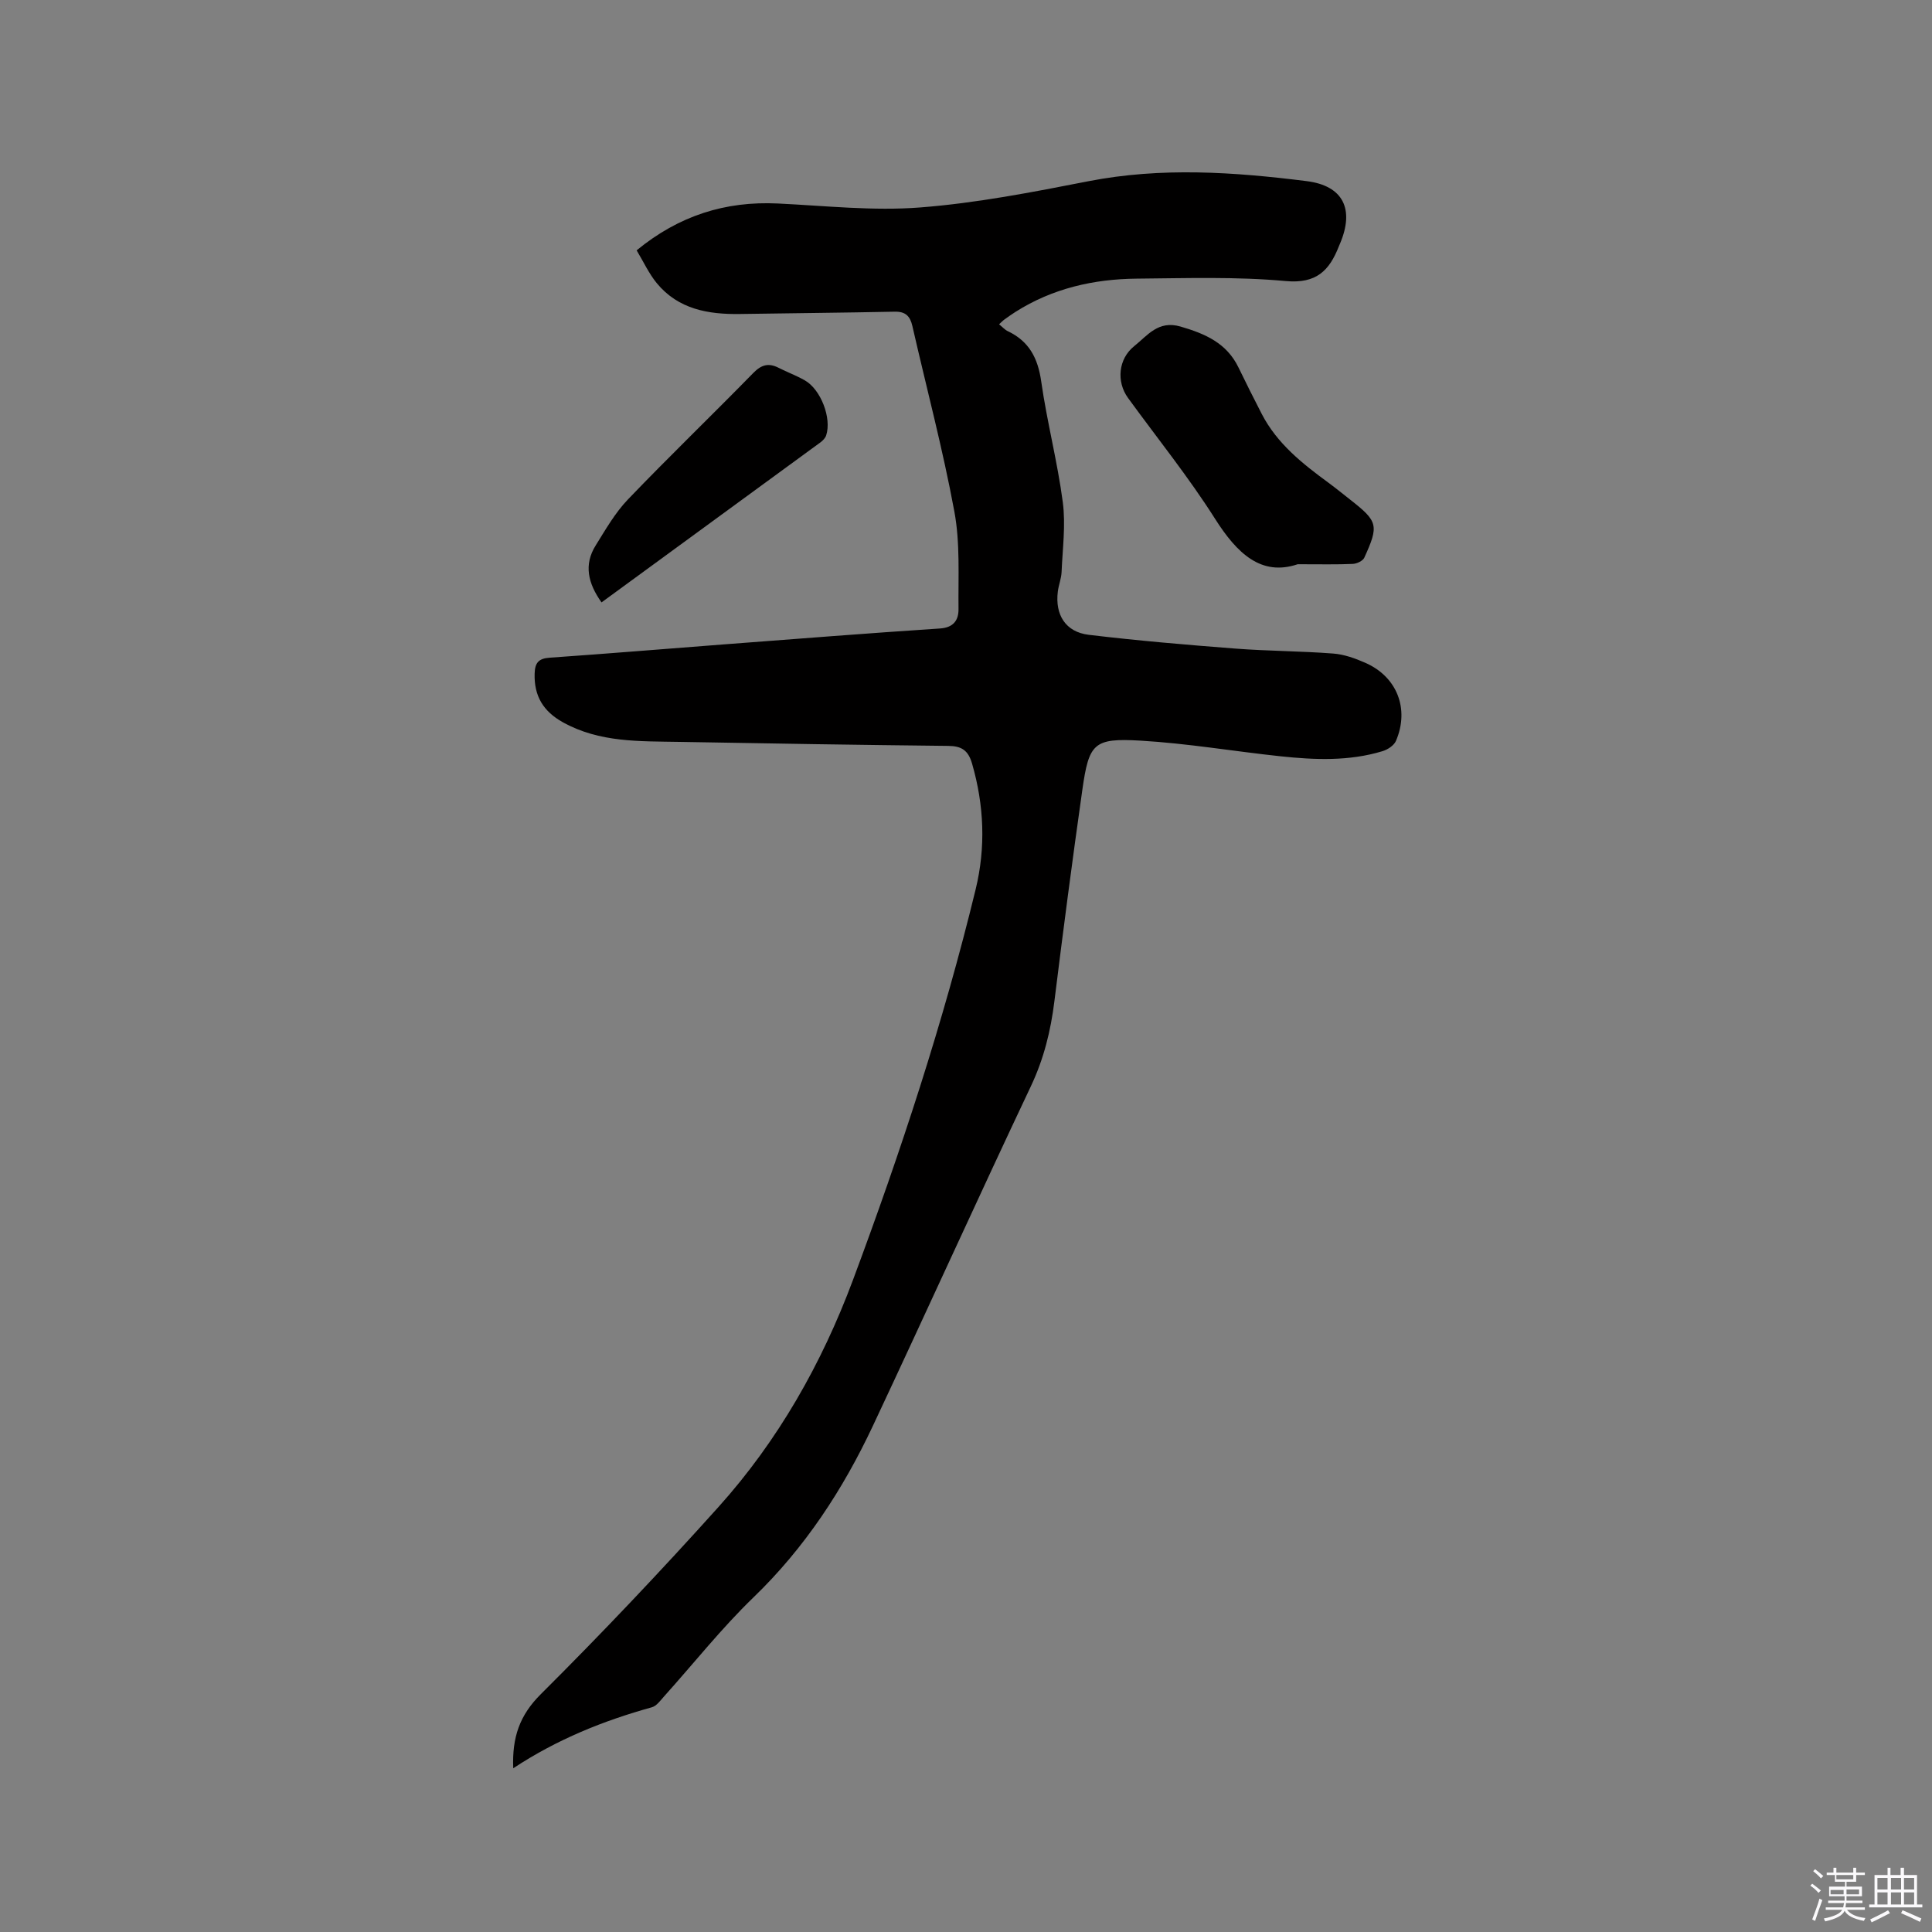 <svg enable-background="new 0 0 400 400" viewBox="0 0 400 400" xmlns="http://www.w3.org/2000/svg"><rect x="0" y="0" width="400" height="400" fill="#808080" stroke="none"/><path d="m374.8 390.4.4-.4c.7.5 1.3 1 1.8 1.4l-.5.5c-.5-.6-1.1-1.1-1.7-1.5zm1 7.3-.6-.3c.5-1.4 1.1-2.8 1.5-4.3.2.1.4.2.6.3-.5 1.3-1 2.8-1.5 4.3zm-.4-10.3.4-.4c.4.3 1 .8 1.7 1.4l-.5.5c-.4-.5-1-1-1.6-1.5zm2.5.3h1.7v-1h.6v1h3.5v-1h.6v1h1.8v.5h-1.8v1.4h-2v1h3.2v2h-3.2v.9h3.3v.5h-3.4c0 .3-.1.6-.1.9h4v.5h-3.7c.7.9 1.9 1.5 3.8 1.7-.1.2-.2.4-.3.6-2.1-.4-3.5-1.1-4-2.1-.4 1-1.8 1.7-4 2.2-.1-.2-.2-.4-.3-.6 2.1-.4 3.4-1 3.8-1.8h-3.4v-.5h3.6c.1-.3.1-.6.2-.9h-3.3v-.5h3.4c0-.3 0-.6 0-.9h-3.2v-2h3.3v-1h-2.1v-1.4h-1.7v-.5zm1.1 3.5v1h2.7c0-.3 0-.4 0-.4 0-.1 0-.2 0-.2 0-.1 0-.2 0-.3h-2.7zm1.2-3v.9h3.5v-.9zm4.7 3h-2.6v.6.4h2.6z" fill="#fbfafc"/><path d="m393.6 386.7h.6v1.5h2.7v6.1h1.1v.6h-11v-.6h1.1v-6.1h2.7v-1.5h.6v1.5h2.1v-1.5zm-2.7 8.8.4.6c-1.2.6-2.5 1.3-3.8 1.9-.1-.2-.2-.4-.3-.6 1.2-.6 2.5-1.2 3.7-1.9zm-2.2-6.7v2.4h2.1v-2.4zm0 3v2.5h2.1v-2.5zm2.8-3v2.4h2.1v-2.4zm0 3v2.5h2.1v-2.5zm6 6.1c-1.4-.7-2.7-1.3-3.9-1.8l.3-.6c1.5.6 2.7 1.2 3.9 1.7zm-1.2-9.1h-2.1v2.4h2.1zm-2.1 3v2.5h2.1v-2.5z" fill="#fbfafc"/><g fill="#010000"><path d="m106.26 366.1c-.26-6.45 1.35-11 5.7-15.33 12.61-12.56 24.87-25.5 36.77-38.74 12.37-13.77 21.39-29.67 27.87-47.03 9.88-26.5 18.7-53.34 25.39-80.84 2.12-8.7 1.77-17.41-.74-26.08-.8-2.76-2.19-3.62-4.91-3.65-18.55-.2-37.1-.49-55.64-.83-8.24-.15-16.55.17-24.16-4.06-4.06-2.26-5.98-5.43-5.85-10.05.06-2.21.76-3.16 3.1-3.32 12.05-.84 24.09-1.84 36.13-2.76 14.9-1.13 29.79-2.31 44.7-3.29 2.84-.19 3.85-1.77 3.83-4-.08-6.75.36-13.64-.86-20.21-2.38-12.89-5.77-25.6-8.69-38.4-.47-2.06-1.42-3.03-3.66-2.98-10.68.22-21.36.31-32.04.48-6.58.1-12.76-.98-17.21-6.37-1.64-1.99-2.75-4.43-4.18-6.81 8.77-7.2 18.36-10.21 29.2-9.7 9.83.47 19.75 1.58 29.5.82 11.67-.9 23.27-3.17 34.79-5.42 15.13-2.96 30.19-1.92 45.23-.03 7.62.96 9.9 5.85 6.92 12.9-.08.19-.17.39-.25.59-1.96 5.01-4.64 7.79-11.01 7.2-10.21-.94-20.55-.59-30.83-.5-8.92.08-17.45 2.02-25.11 6.88-.8.51-1.58 1.06-2.35 1.62-.32.23-.59.53-1.05.95.68.55 1.18 1.13 1.81 1.43 4.41 2.09 6.23 5.59 6.91 10.39 1.19 8.38 3.37 16.62 4.47 25.01.62 4.73-.05 9.64-.25 14.46-.06 1.36-.61 2.69-.78 4.05-.6 4.82 1.61 8.37 6.4 8.95 10.08 1.21 20.21 2.07 30.33 2.85 6.75.52 13.54.51 20.29 1.03 2.27.17 4.57 1 6.67 1.93 6.54 2.88 9.15 9.53 6.32 16.15-.41.95-1.71 1.81-2.78 2.13-6.94 2.11-14.05 1.81-21.13 1.06-9.68-1.03-19.31-2.68-29.01-3.24-9.66-.56-10.64.54-12.01 10.16-2.07 14.58-3.98 29.19-5.79 43.8-.76 6.14-2.19 11.93-4.87 17.6-11.05 23.35-21.7 46.89-32.69 70.27-6.21 13.22-14.09 25.27-24.73 35.54-6.61 6.38-12.35 13.65-18.51 20.5-.76.85-1.55 1.98-2.53 2.26-10 2.78-19.57 6.6-28.71 12.63z"/><path d="m268.67 116.82c-7.55 2.54-12.55-2.23-17.1-9.4-5.49-8.66-11.97-16.7-18.02-25.02-2.45-3.37-2.03-8.1 1.29-10.75 2.75-2.19 4.95-5.39 9.58-4.04 5.11 1.49 9.54 3.41 11.99 8.46 1.57 3.24 3.18 6.45 4.83 9.65 3.17 6.13 8.4 10.26 13.81 14.23 1.54 1.13 3.01 2.34 4.52 3.52 5.72 4.48 5.95 5.29 2.89 12-.31.67-1.56 1.25-2.39 1.28-3.29.15-6.58.07-11.4.07z"/><path d="m124.54 124.72c-2.81-3.95-3.71-7.81-1.2-11.81 2.05-3.29 4.02-6.75 6.67-9.51 8.5-8.87 17.36-17.39 25.95-26.18 1.69-1.73 3.18-2.12 5.24-1.07 1.79.91 3.69 1.61 5.43 2.6 3.32 1.89 5.59 7.82 4.42 11.39-.18.54-.67 1.06-1.15 1.42-15.02 11-30.06 21.98-45.36 33.16z"/></g></svg>